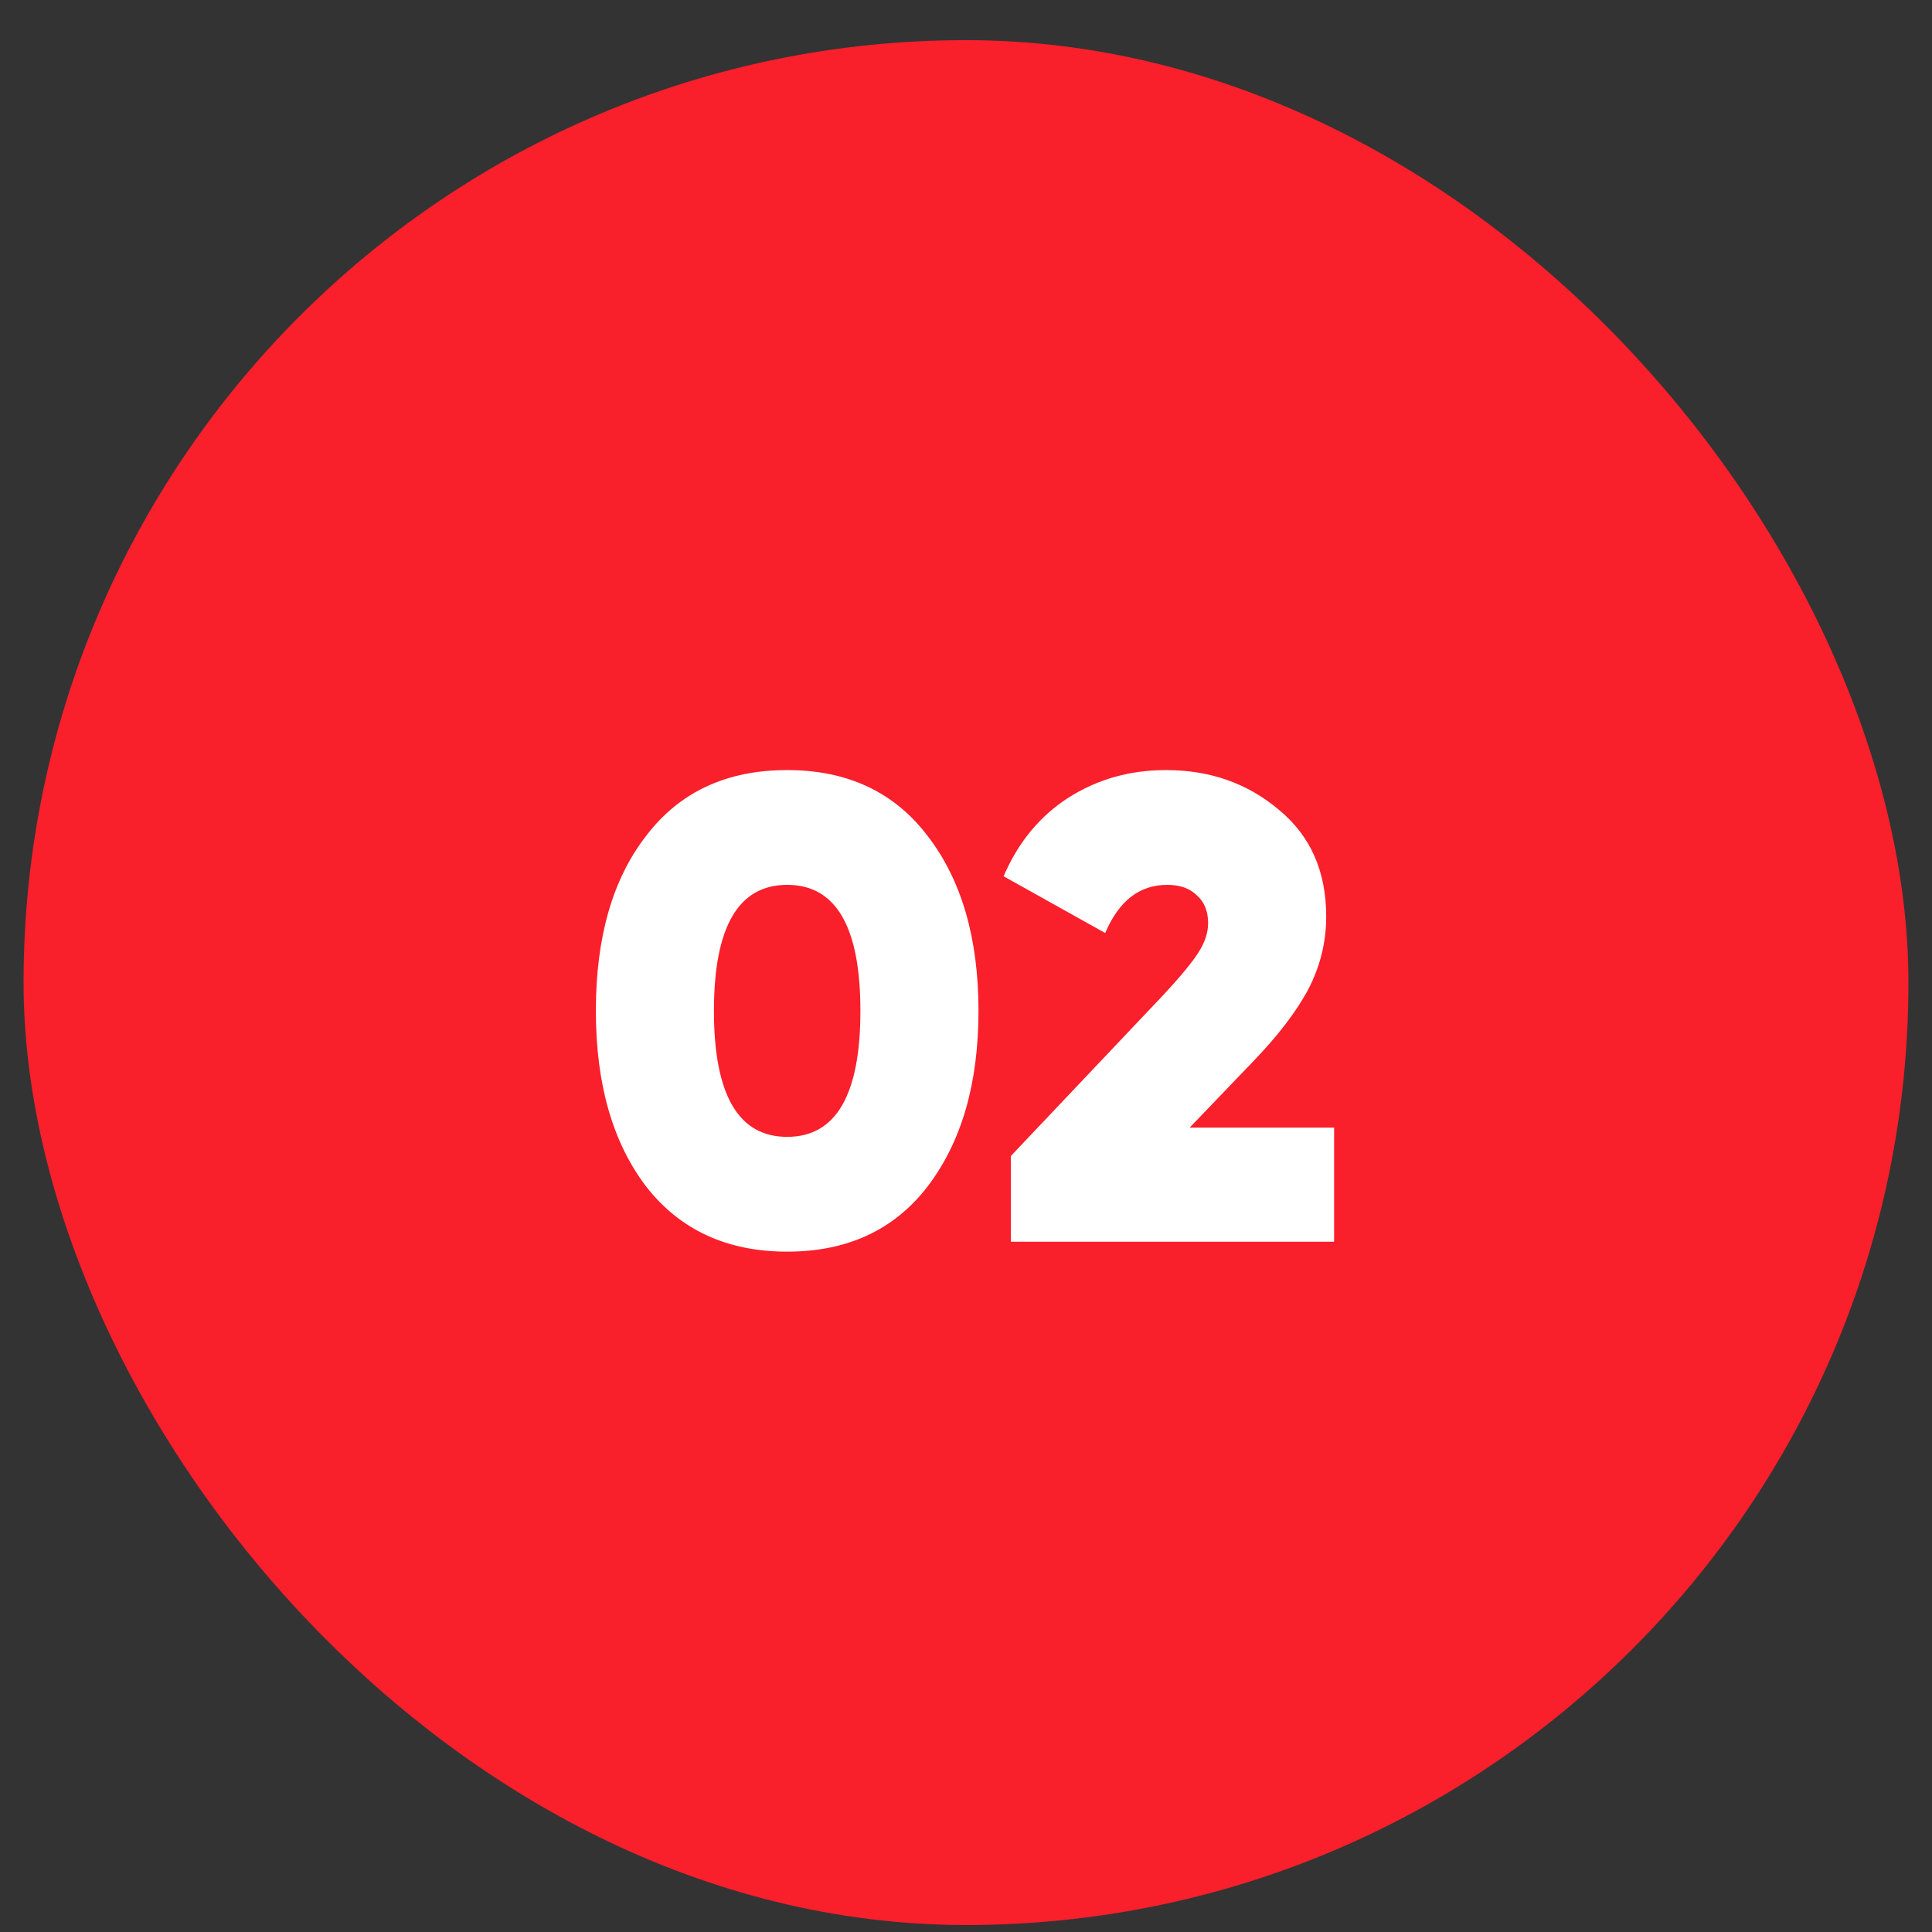 <svg width="41" height="41" viewBox="0 0 41 41" fill="none" xmlns="http://www.w3.org/2000/svg">
<rect x="0" y="0" width="41" height="41" fill="#333333" stroke="none"/>
<rect x="0.5" y="0.852" width="40" height="40" rx="20" fill="#F91F2B"/>
<path d="M19.687 25.176C18.978 26.1 17.984 26.562 16.705 26.562C15.426 26.562 14.428 26.1 13.709 25.176C13 24.242 12.645 23.001 12.645 21.452C12.645 19.893 13 18.656 13.709 17.742C14.418 16.808 15.417 16.342 16.705 16.342C17.984 16.342 18.978 16.808 19.687 17.742C20.406 18.675 20.765 19.912 20.765 21.452C20.765 22.992 20.406 24.233 19.687 25.176ZM16.705 18.778C15.669 18.778 15.151 19.669 15.151 21.452C15.151 23.234 15.669 24.126 16.705 24.126C17.741 24.126 18.259 23.234 18.259 21.452C18.259 19.669 17.741 18.778 16.705 18.778ZM28.312 26.352H21.452V24.532L24.7 21.102C25.055 20.719 25.297 20.425 25.428 20.22C25.568 20.005 25.638 19.795 25.638 19.59C25.638 19.338 25.559 19.142 25.4 19.002C25.251 18.852 25.041 18.778 24.77 18.778C24.182 18.778 23.744 19.118 23.454 19.8L21.298 18.596C21.606 17.877 22.064 17.322 22.67 16.93C23.286 16.538 23.977 16.342 24.742 16.342C25.675 16.342 26.474 16.622 27.136 17.182C27.808 17.732 28.144 18.488 28.144 19.45C28.144 19.991 28.018 20.504 27.766 20.99C27.514 21.466 27.117 21.984 26.576 22.544L25.246 23.93H28.312V26.352Z" fill="white"/>
</svg>
